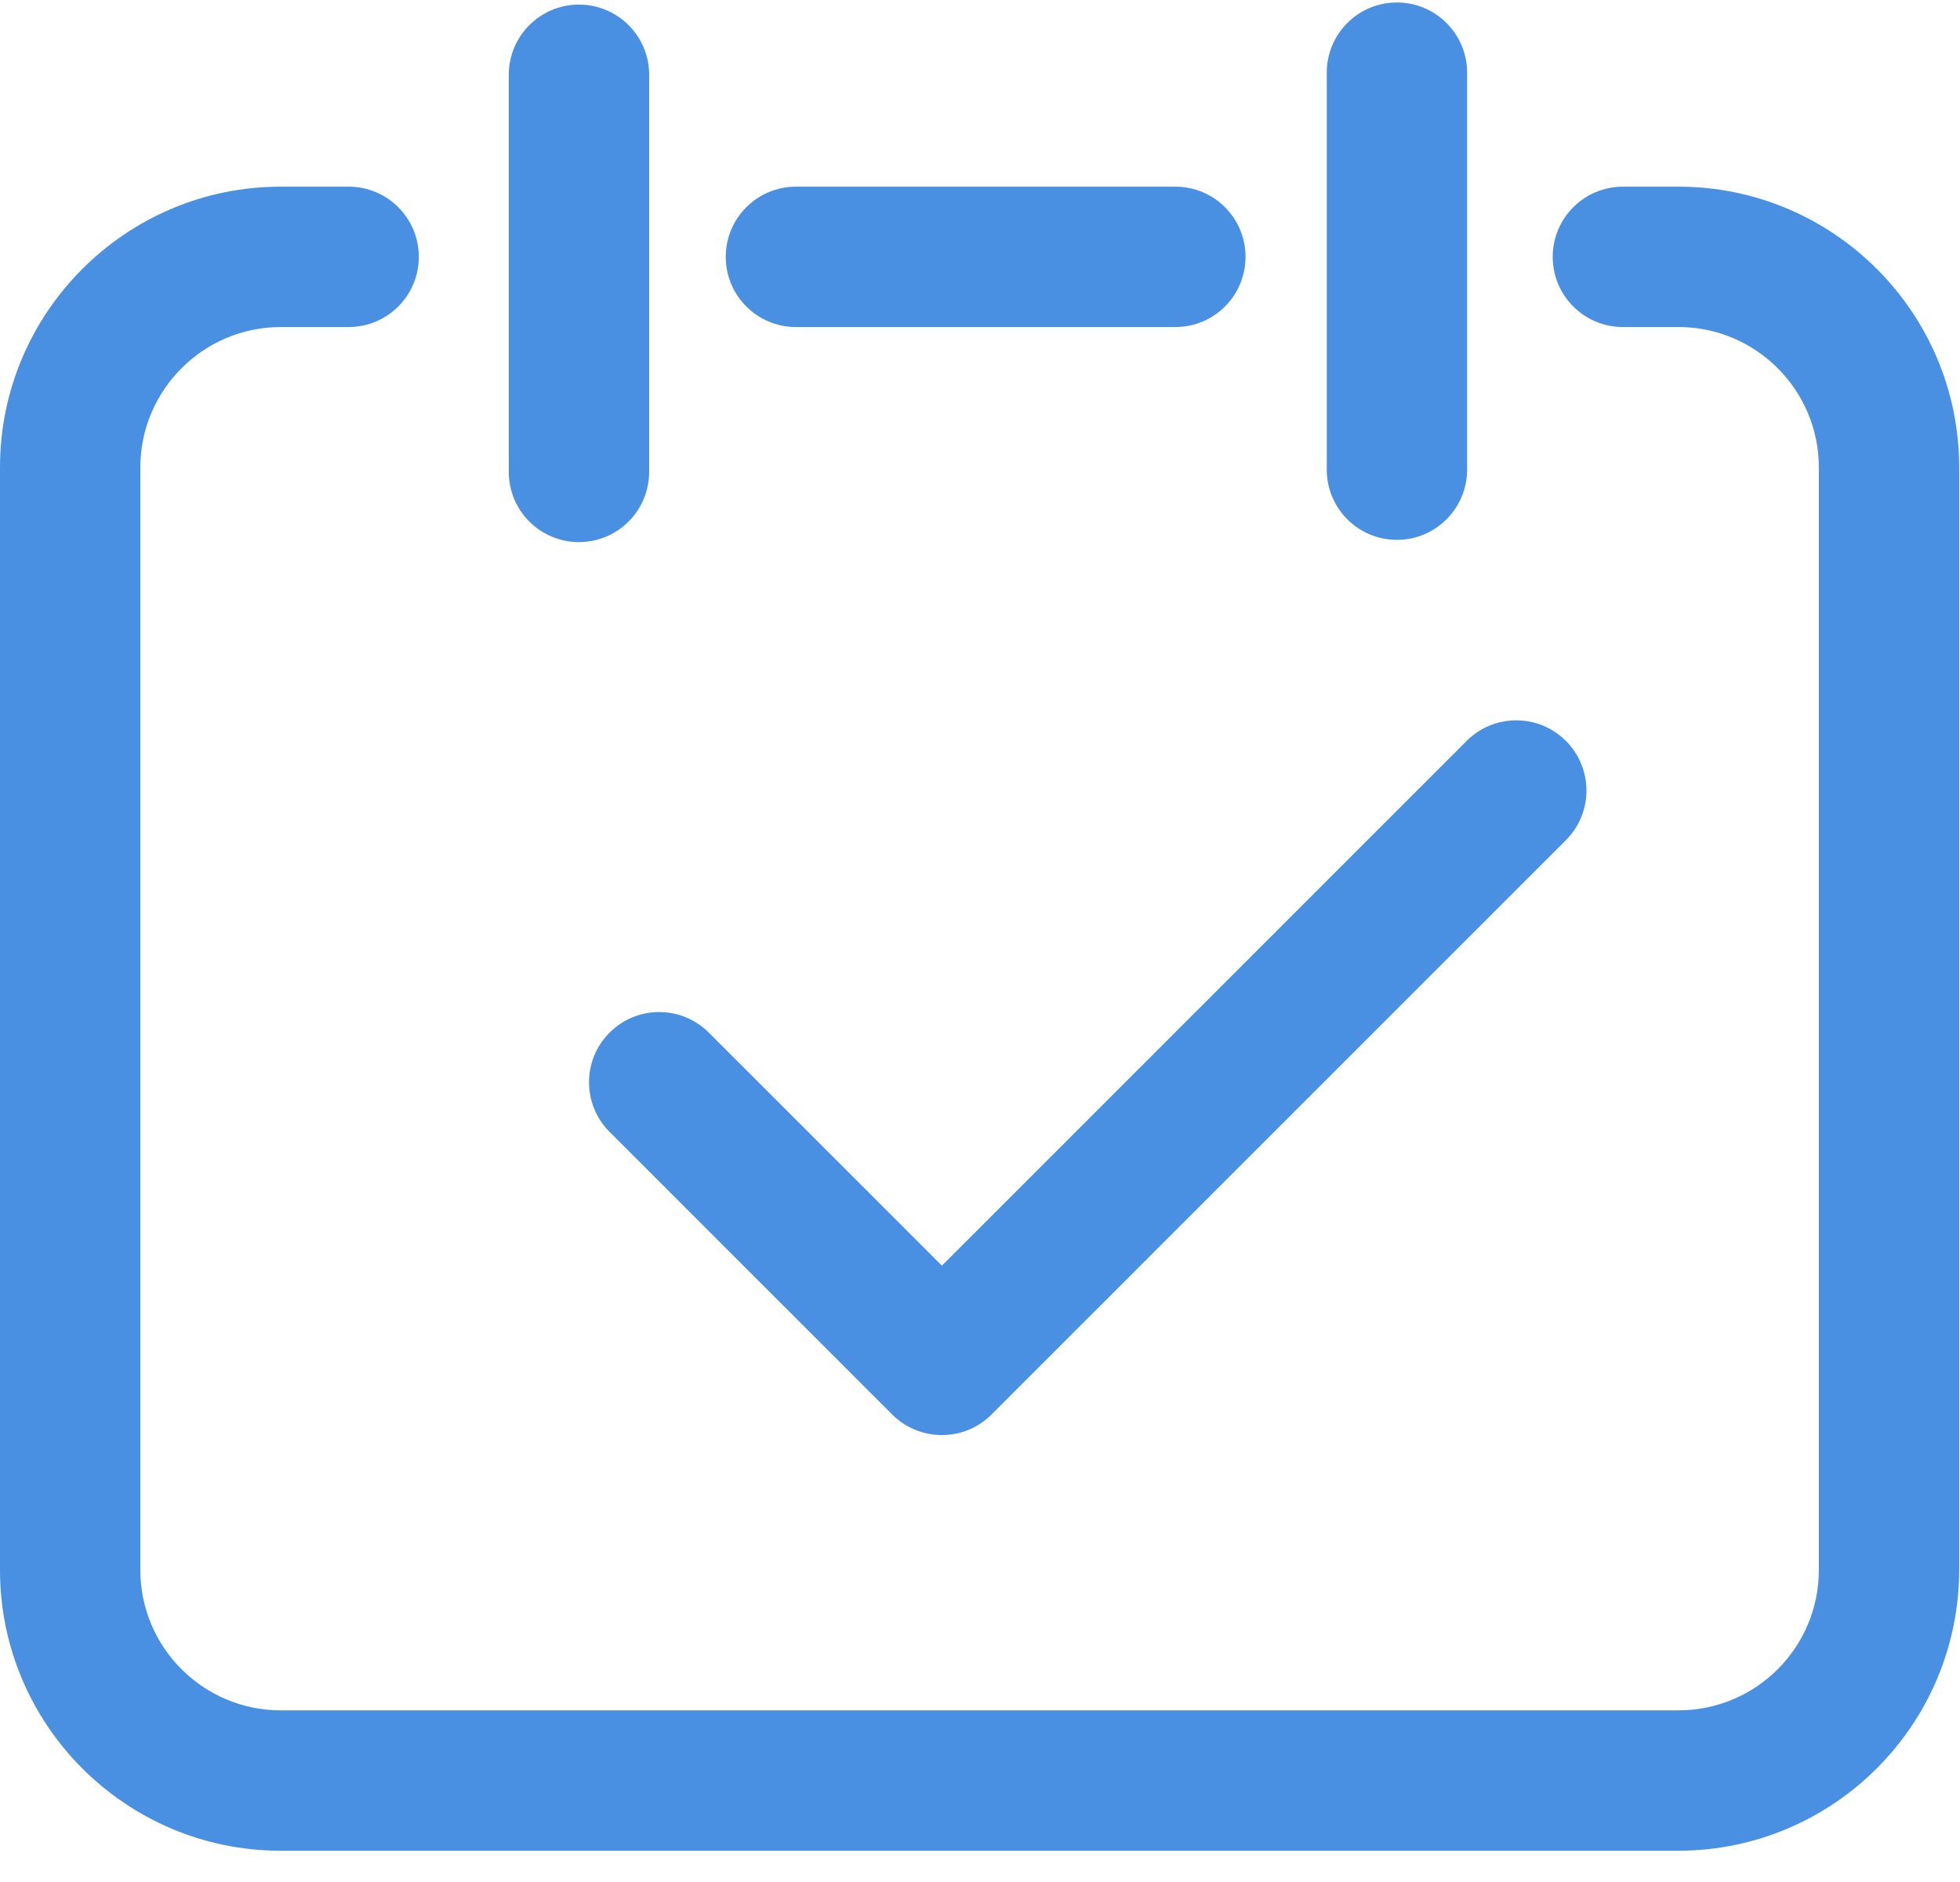 <?xml version="1.0" encoding="UTF-8"?>
<svg width="50px" height="48px" viewBox="0 0 50 48" version="1.1" xmlns="http://www.w3.org/2000/svg" xmlns:xlink="http://www.w3.org/1999/xlink">
    <!-- Generator: Sketch 47.1 (45422) - http://www.bohemiancoding.com/sketch -->
    <title>用户_签到 copy</title>
    <desc>Created with Sketch.</desc>
    <defs></defs>
    <g id="Page-1" stroke="none" stroke-width="1" fill="none" fill-rule="evenodd">
        <g id="个人中心(主页)" transform="translate(-172, -538)" fill="#4A90E2">
            <g id="用户_签到-copy" transform="translate(172, 538)">
                <path d="M42.815,47.203 L7.161,47.203 C3.212,47.203 0,43.991 0,40.042 L0,11.921 C0,7.972 3.212,4.761 7.161,4.761 L8.894,4.761 C9.883,4.761 10.684,5.562 10.684,6.551 C10.684,7.54 9.883,8.341 8.894,8.341 L7.161,8.341 C5.188,8.341 3.58,9.949 3.58,11.921 L3.58,40.042 C3.58,42.018 5.188,43.622 7.161,43.622 L42.818,43.622 C44.796,43.622 46.399,42.019 46.399,40.042 L46.399,11.921 C46.399,9.949 44.795,8.341 42.818,8.341 L41.4,8.341 C40.412,8.341 39.61,7.54 39.61,6.551 C39.61,5.562 40.412,4.761 41.4,4.761 L42.818,4.761 C46.767,4.761 49.979,7.972 49.979,11.921 L49.979,40.042 C49.971,43.995 46.768,47.197 42.815,47.203 Z" id="Fill-1"></path>
                <path d="M29.986,8.341 L20.305,8.341 C19.316,8.341 18.514,7.54 18.514,6.551 C18.514,5.562 19.316,4.761 20.305,4.761 L29.983,4.761 C30.971,4.76 31.773,5.56 31.774,6.549 C31.775,7.538 30.975,8.34 29.986,8.341 Z M14.769,13.826 C13.781,13.826 12.979,13.025 12.979,12.036 L12.979,1.907 C12.979,0.918 13.781,0.117 14.769,0.117 C15.758,0.117 16.56,0.918 16.56,1.907 L16.56,12.032 C16.56,12.508 16.372,12.964 16.036,13.301 C15.701,13.637 15.245,13.826 14.769,13.826 Z M35.636,13.769 C34.647,13.769 33.846,12.967 33.846,11.979 L33.846,1.853 C33.846,0.864 34.647,0.063 35.636,0.063 C36.624,0.063 37.426,0.864 37.426,1.853 L37.426,11.979 C37.426,12.967 36.624,13.769 35.636,13.769 Z M24.028,36.601 C23.553,36.601 23.098,36.413 22.761,36.078 L15.528,28.846 C14.85,28.143 14.86,27.027 15.55,26.337 C16.241,25.646 17.357,25.636 18.06,26.315 L24.028,32.28 L37.437,18.874 C38.139,18.196 39.256,18.206 39.946,18.896 C40.637,19.587 40.647,20.704 39.968,21.406 L25.292,36.078 C24.957,36.414 24.502,36.602 24.028,36.601 Z" id="Fill-2"></path>
            </g>
        </g>
    </g>
</svg>